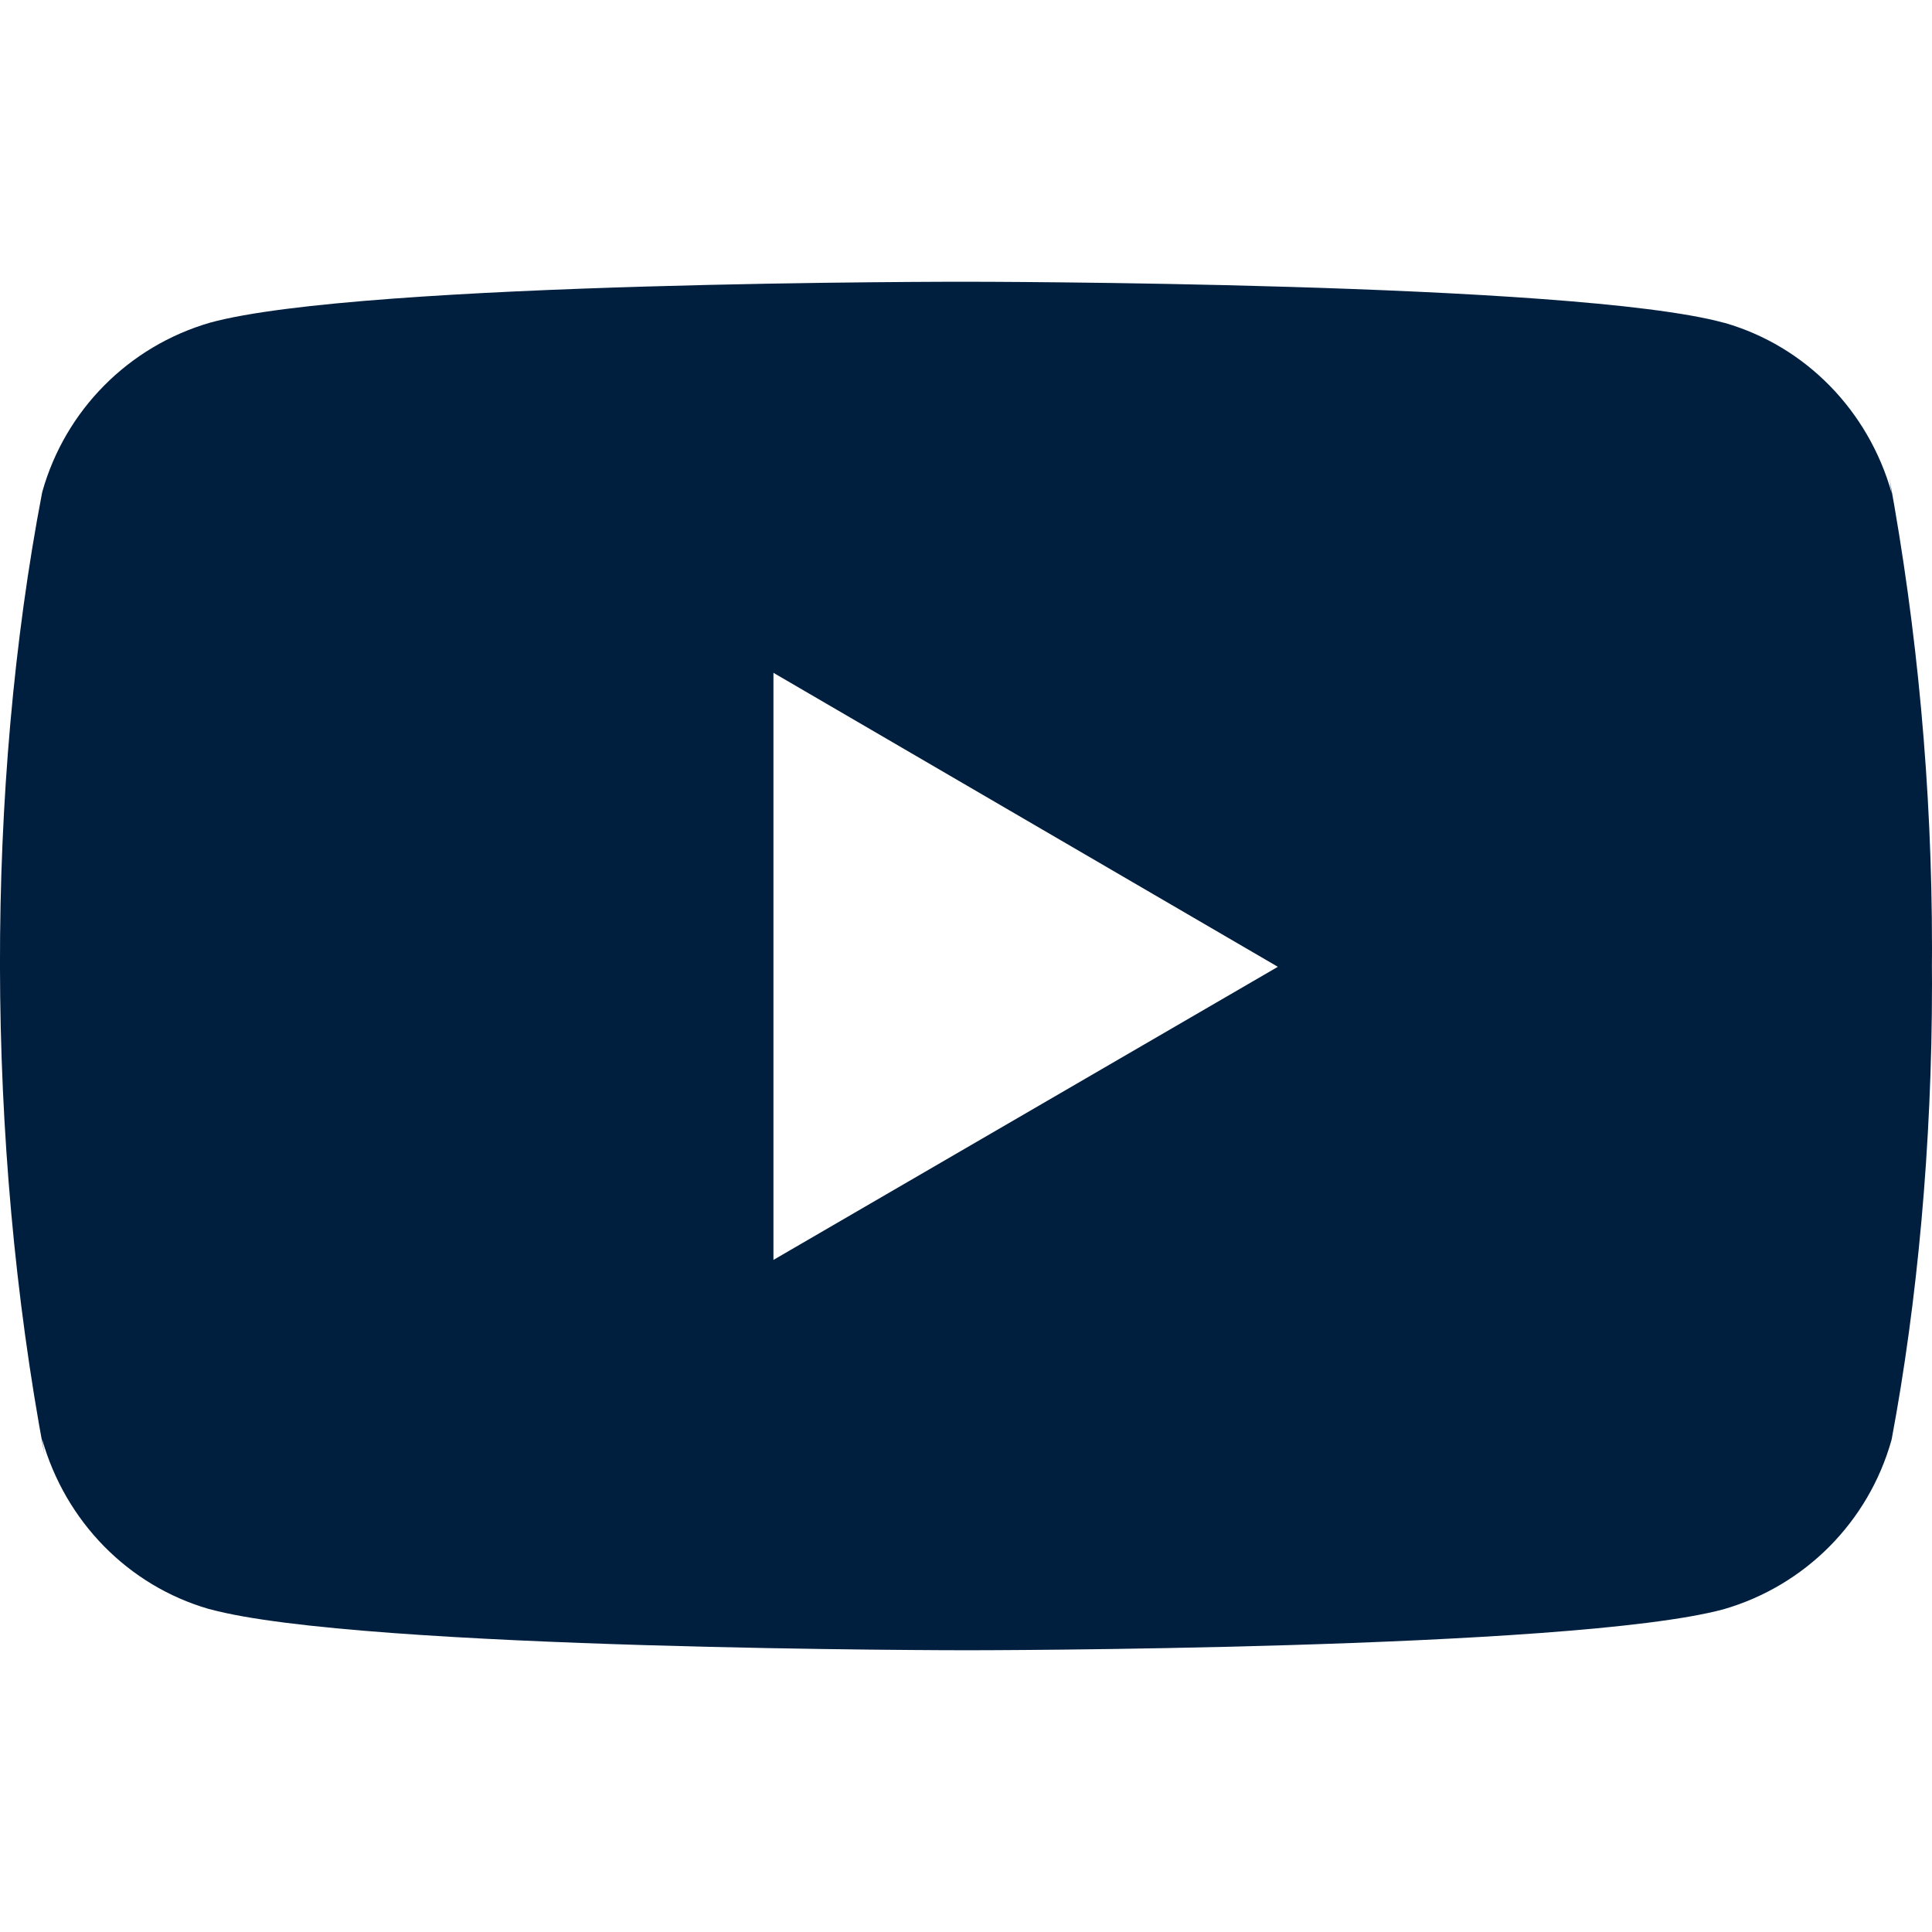 <svg width="24" height="24" viewBox="0 0 24 24" fill="none" xmlns="http://www.w3.org/2000/svg">
<g clip-path="url(#clip0_1076_261)">
<path d="M23.469 5.929L23.499 6.125C23.209 5.096 22.426 4.302 21.431 4.013L21.41 4.008C19.539 3.5 12.01 3.5 12.01 3.5C12.01 3.5 4.5 3.49 2.61 4.008C1.596 4.302 0.812 5.096 0.527 6.104L0.522 6.125C-0.177 9.776 -0.182 14.163 0.553 18.072L0.522 17.874C0.812 18.903 1.595 19.697 2.59 19.986L2.611 19.991C4.48 20.5 12.011 20.5 12.011 20.5C12.011 20.5 19.52 20.5 21.411 19.991C22.426 19.697 23.21 18.903 23.495 17.895L23.5 17.874C23.818 16.176 24 14.222 24 12.226C24 12.153 24 12.079 23.999 12.005C24 11.937 24 11.856 24 11.775C24 9.778 23.818 7.824 23.469 5.929ZM9.608 15.651V8.358L15.874 12.01L9.608 15.651Z" fill="#001F3F"/>
</g>
<defs>
<clipPath id="clip0_1076_261">
<rect width="24" height="24" fill="white"/>
</clipPath>
</defs>
</svg>
